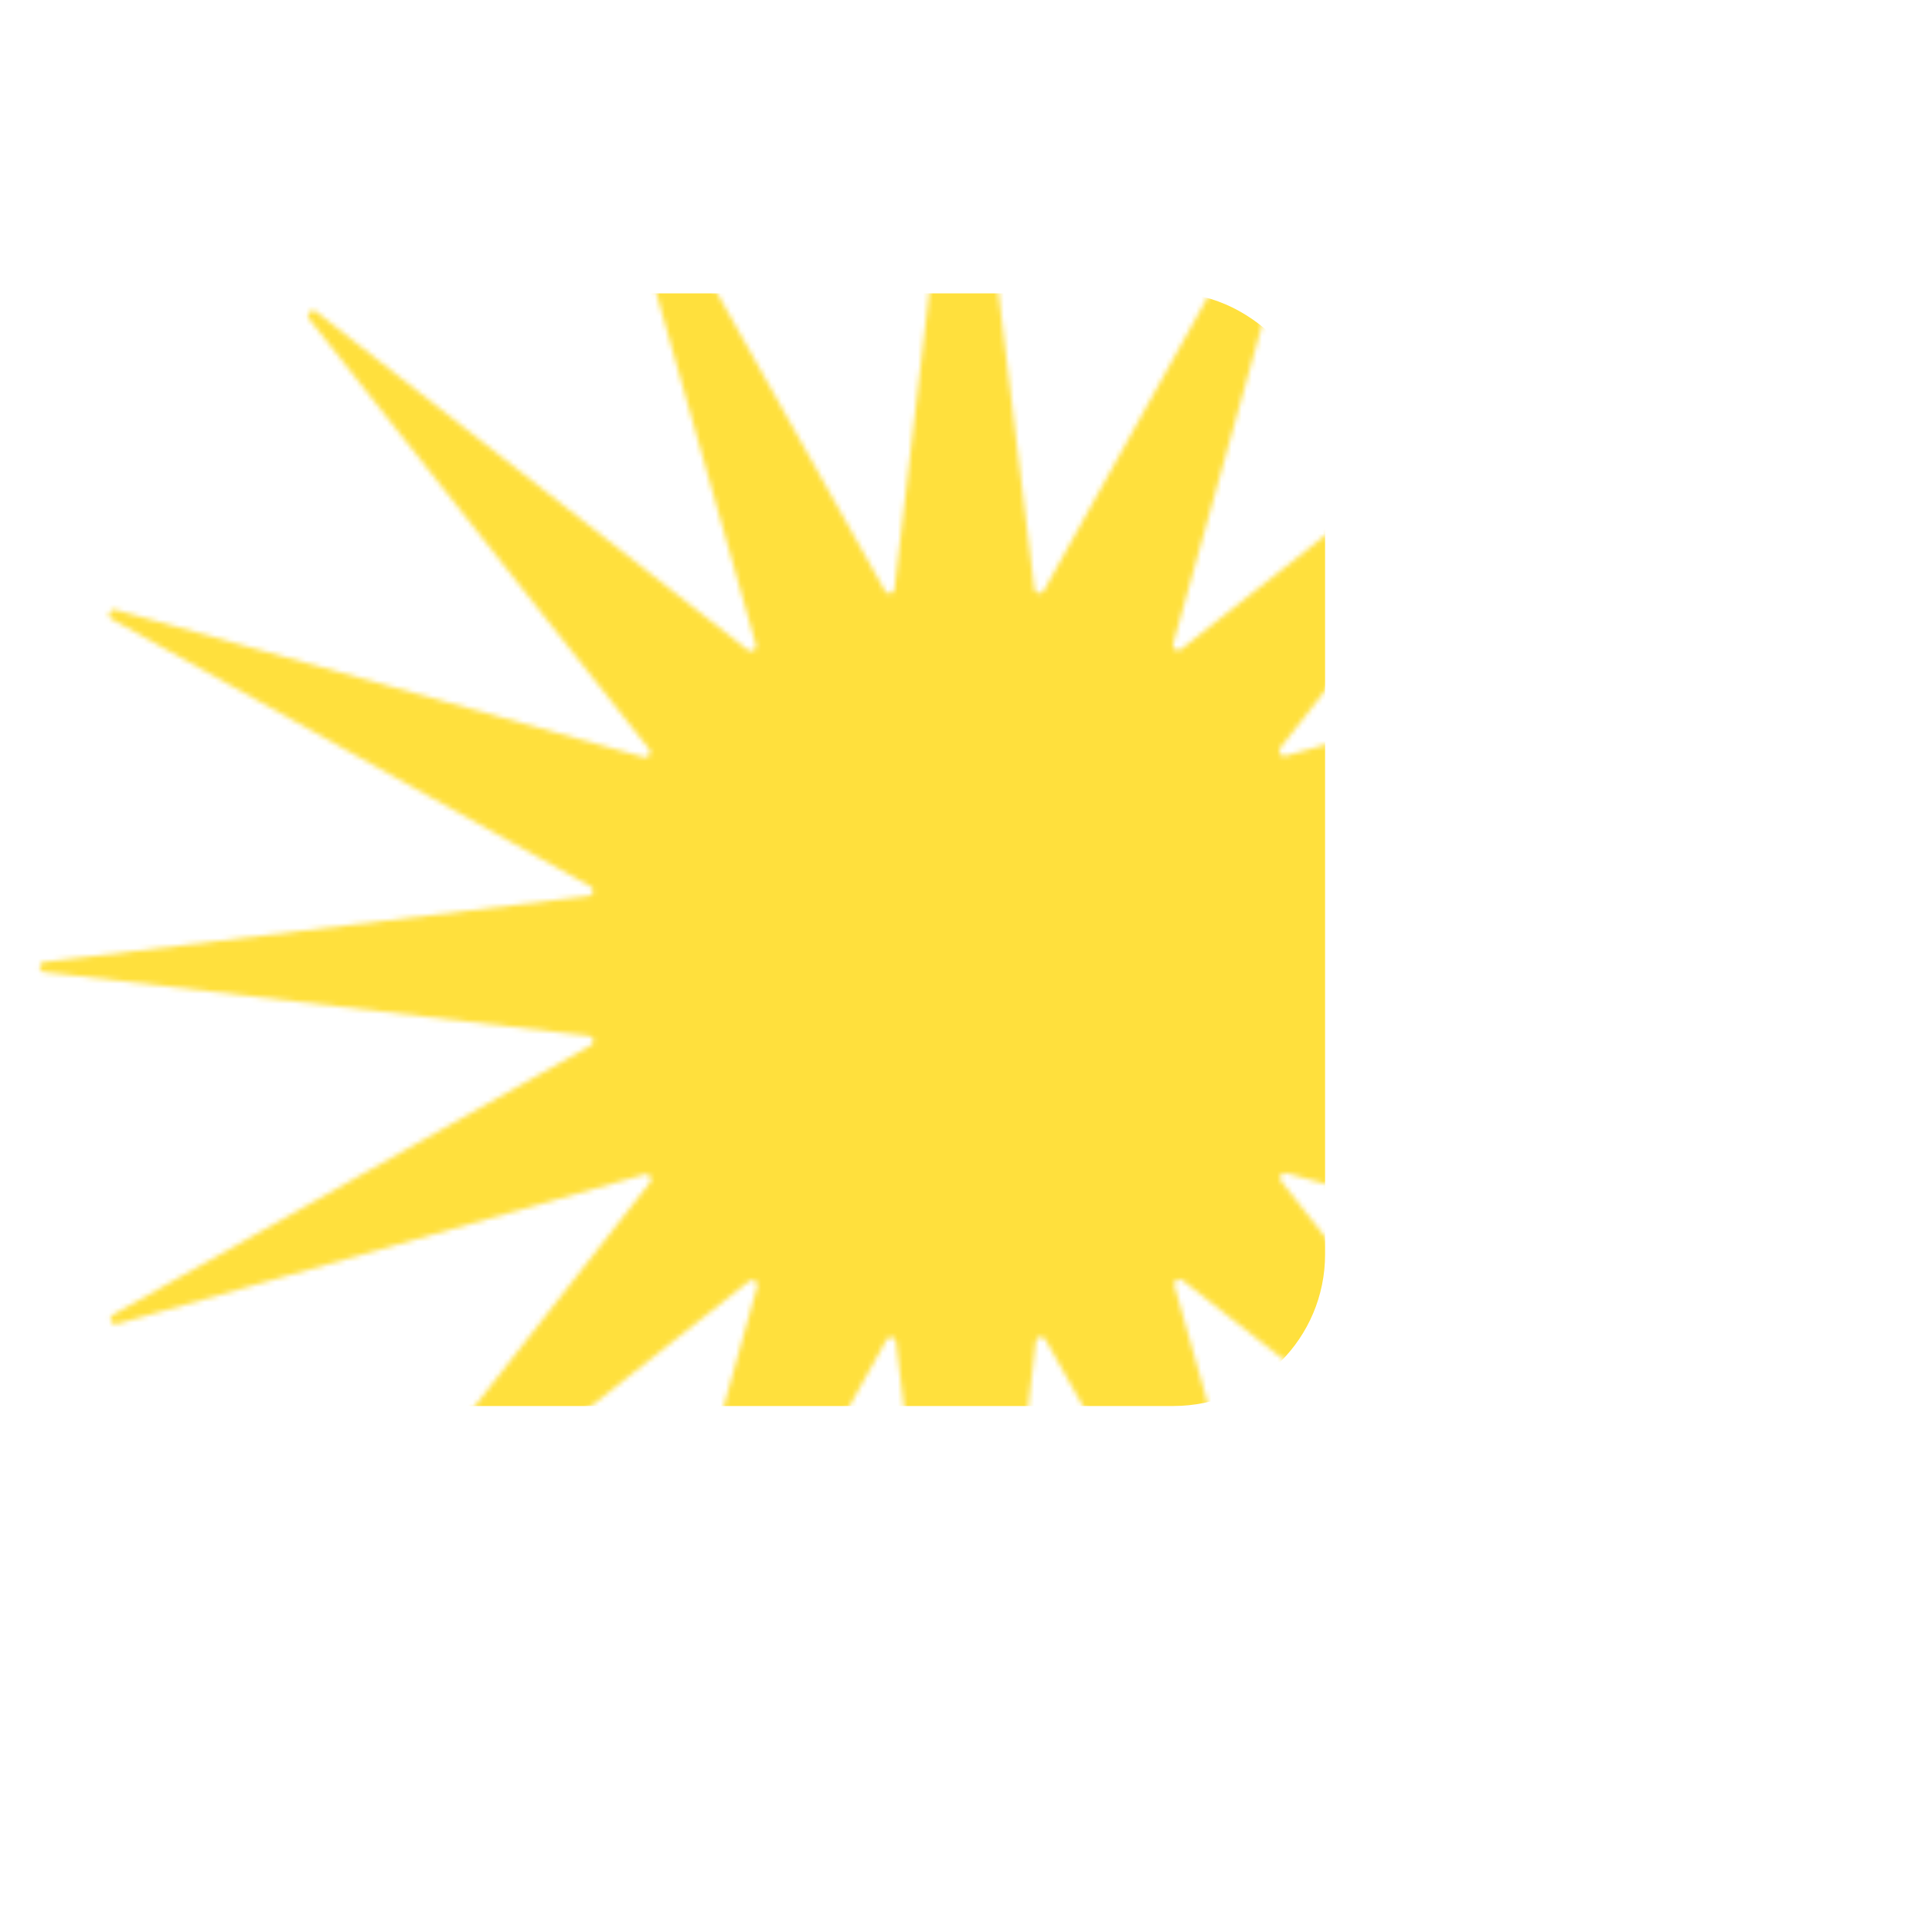 <?xml version="1.0" encoding="UTF-8"?> <svg xmlns="http://www.w3.org/2000/svg" width="382" height="382" viewBox="0 0 382 382" fill="none"> <mask id="mask0_14_76" style="mask-type:alpha" maskUnits="userSpaceOnUse" x="7" y="7" width="367" height="367"> <path d="M189.481 8.718C189.619 7.542 191.325 7.539 191.467 8.714L204.52 116.414C204.636 117.375 205.914 117.626 206.386 116.781L259.28 22.061C259.857 21.027 261.434 21.677 261.116 22.817L231.96 127.314C231.7 128.247 232.784 128.968 233.544 128.368L318.659 61.099C319.588 60.365 320.797 61.569 320.066 62.501L253.14 147.886C252.543 148.648 253.269 149.729 254.2 149.465L358.579 119.89C359.718 119.567 360.374 121.141 359.343 121.723L264.836 174.997C263.993 175.472 264.249 176.749 265.211 176.861L372.962 189.481C374.138 189.619 374.142 191.325 372.966 191.467L265.266 204.52C264.305 204.636 264.054 205.914 264.899 206.386L359.619 259.28C360.653 259.857 360.003 261.434 358.863 261.116L254.366 231.96C253.433 231.7 252.712 232.784 253.313 233.544L320.581 318.659C321.315 319.588 320.111 320.797 319.179 320.066L233.794 253.14C233.032 252.543 231.951 253.269 232.215 254.2L261.791 358.579C262.113 359.718 260.539 360.374 259.957 359.343L206.683 264.836C206.208 263.993 204.931 264.249 204.819 265.211L192.199 372.962C192.061 374.138 190.355 374.142 190.213 372.966L177.16 265.266C177.044 264.305 175.766 264.054 175.294 264.899L122.4 359.619C121.823 360.653 120.246 360.003 120.564 358.863L149.72 254.366C149.98 253.433 148.896 252.712 148.137 253.313L63.021 320.581C62.092 321.315 60.883 320.111 61.614 319.179L128.54 233.794C129.137 233.032 128.411 231.951 127.48 232.215L23.101 261.791C21.962 262.113 21.306 260.539 22.337 259.957L116.844 206.683C117.687 206.208 117.431 204.931 116.47 204.819L8.718 192.199C7.542 192.061 7.539 190.355 8.714 190.213L116.414 177.16C117.375 177.044 117.626 175.766 116.781 175.294L22.061 122.4C21.027 121.823 21.677 120.246 22.817 120.564L127.314 149.72C128.247 149.98 128.968 148.896 128.368 148.137L61.099 63.021C60.365 62.092 61.569 60.883 62.501 61.614L147.886 128.54C148.648 129.137 149.729 128.411 149.465 127.48L119.89 23.101C119.567 21.962 121.141 21.306 121.723 22.337L174.997 116.844C175.472 117.687 176.749 117.431 176.861 116.47L189.481 8.718Z" fill="#FFE03D"></path> </mask> <g mask="url(#mask0_14_76)"> <rect x="-312" y="58" width="574" height="220" rx="30" fill="#FFE03D"></rect> </g> </svg> 